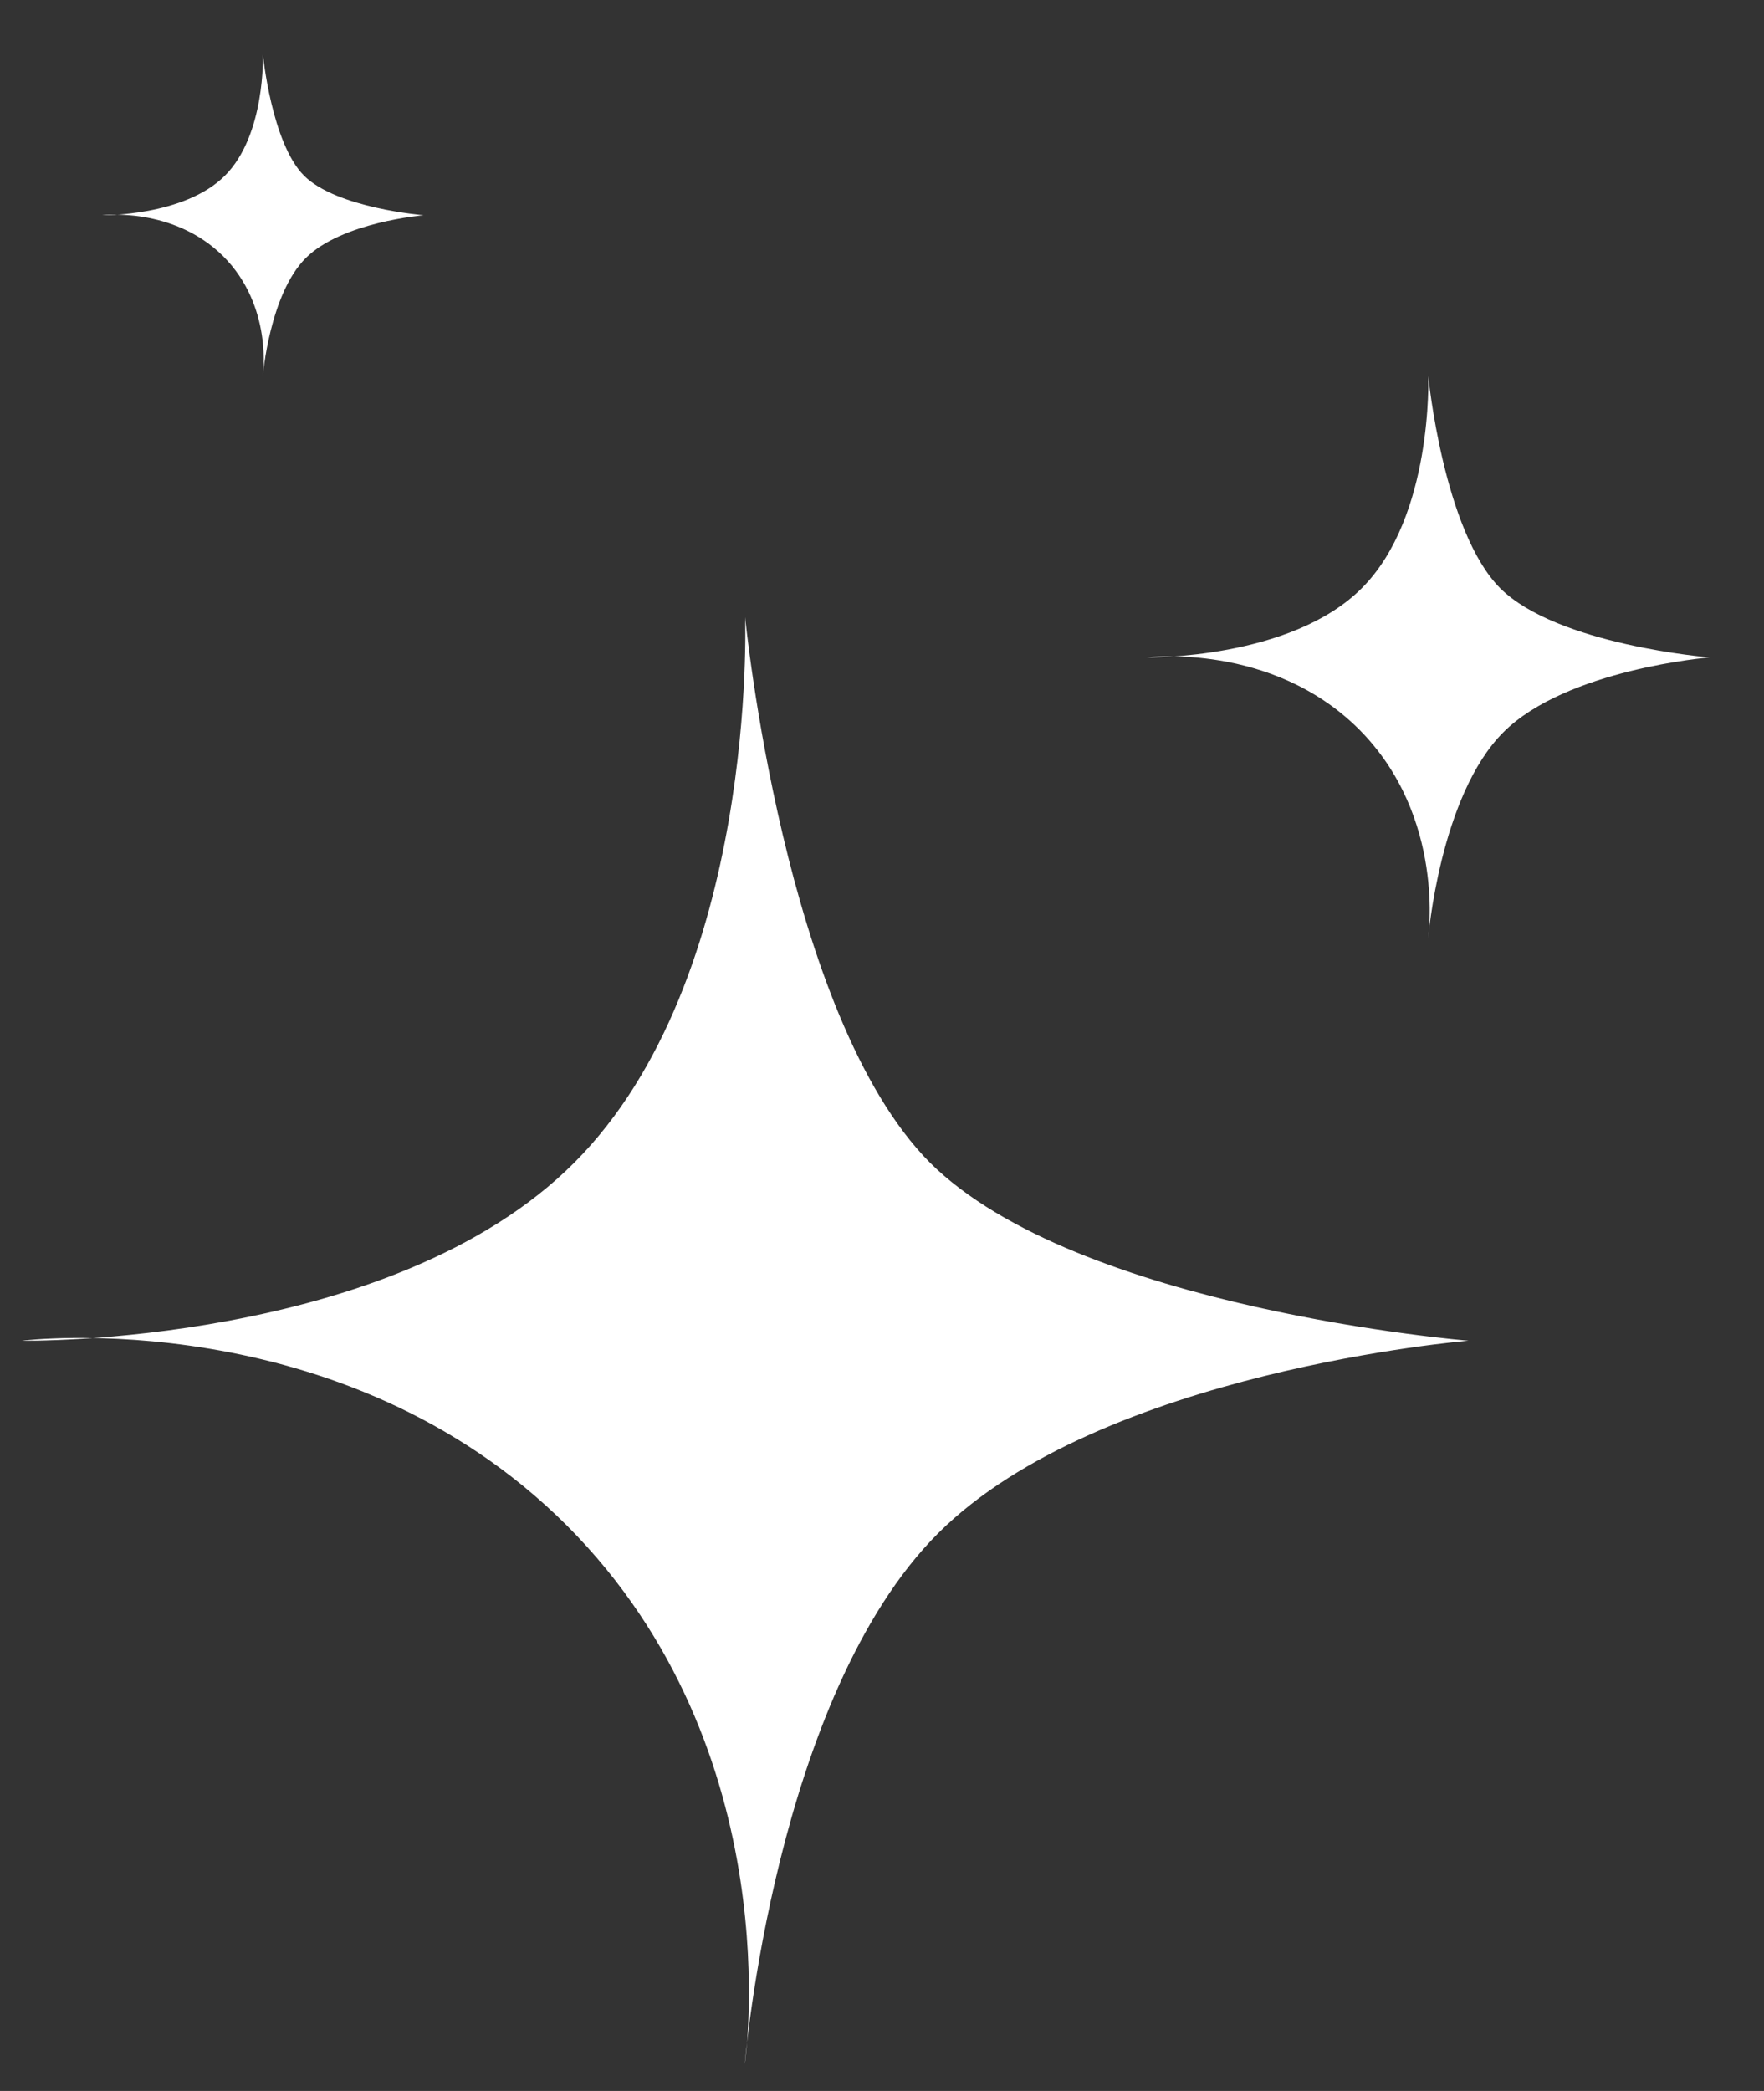 <?xml version="1.0" encoding="UTF-8"?> <svg xmlns="http://www.w3.org/2000/svg" width="27" height="32" viewBox="0 0 27 32" fill="none"><rect x="0" y="0" width="27" height="32" fill="#333333" stroke="none"/><path fill-rule="evenodd" clip-rule="evenodd" d="M11.4 31.587C11.4 31.587 12.123 26.801 8.678 23.348C5.229 19.904 0.333 20.518 0.333 20.518C0.333 20.518 5.983 20.609 8.79 17.793C11.606 14.977 11.405 9.444 11.405 9.444C11.405 9.444 11.998 15.546 14.234 17.793C16.488 20.035 22.476 20.518 22.476 20.518C22.476 20.518 16.849 20.979 14.359 23.465C11.86 25.965 11.4 31.587 11.4 31.587Z" fill="white"></path><path fill-rule="evenodd" clip-rule="evenodd" d="M21.859 14.365C21.859 14.365 22.14 12.504 20.801 11.161C19.459 9.822 17.555 10.061 17.555 10.061C17.555 10.061 19.753 10.096 20.844 9.001C21.939 7.906 21.861 5.754 21.861 5.754C21.861 5.754 22.092 8.127 22.961 9.001C23.838 9.873 26.167 10.061 26.167 10.061C26.167 10.061 23.978 10.24 23.01 11.207C22.038 12.179 21.859 14.365 21.859 14.365Z" fill="white"></path><path fill-rule="evenodd" clip-rule="evenodd" d="M4.023 5.754C4.023 5.754 4.184 4.69 3.418 3.923C2.651 3.158 1.564 3.294 1.564 3.294C1.564 3.294 2.819 3.314 3.443 2.688C4.068 2.063 4.024 0.833 4.024 0.833C4.024 0.833 4.156 2.189 4.653 2.688C5.153 3.187 6.484 3.294 6.484 3.294C6.484 3.294 5.234 3.397 4.68 3.949C4.125 4.504 4.023 5.754 4.023 5.754Z" fill="white"></path></svg> 